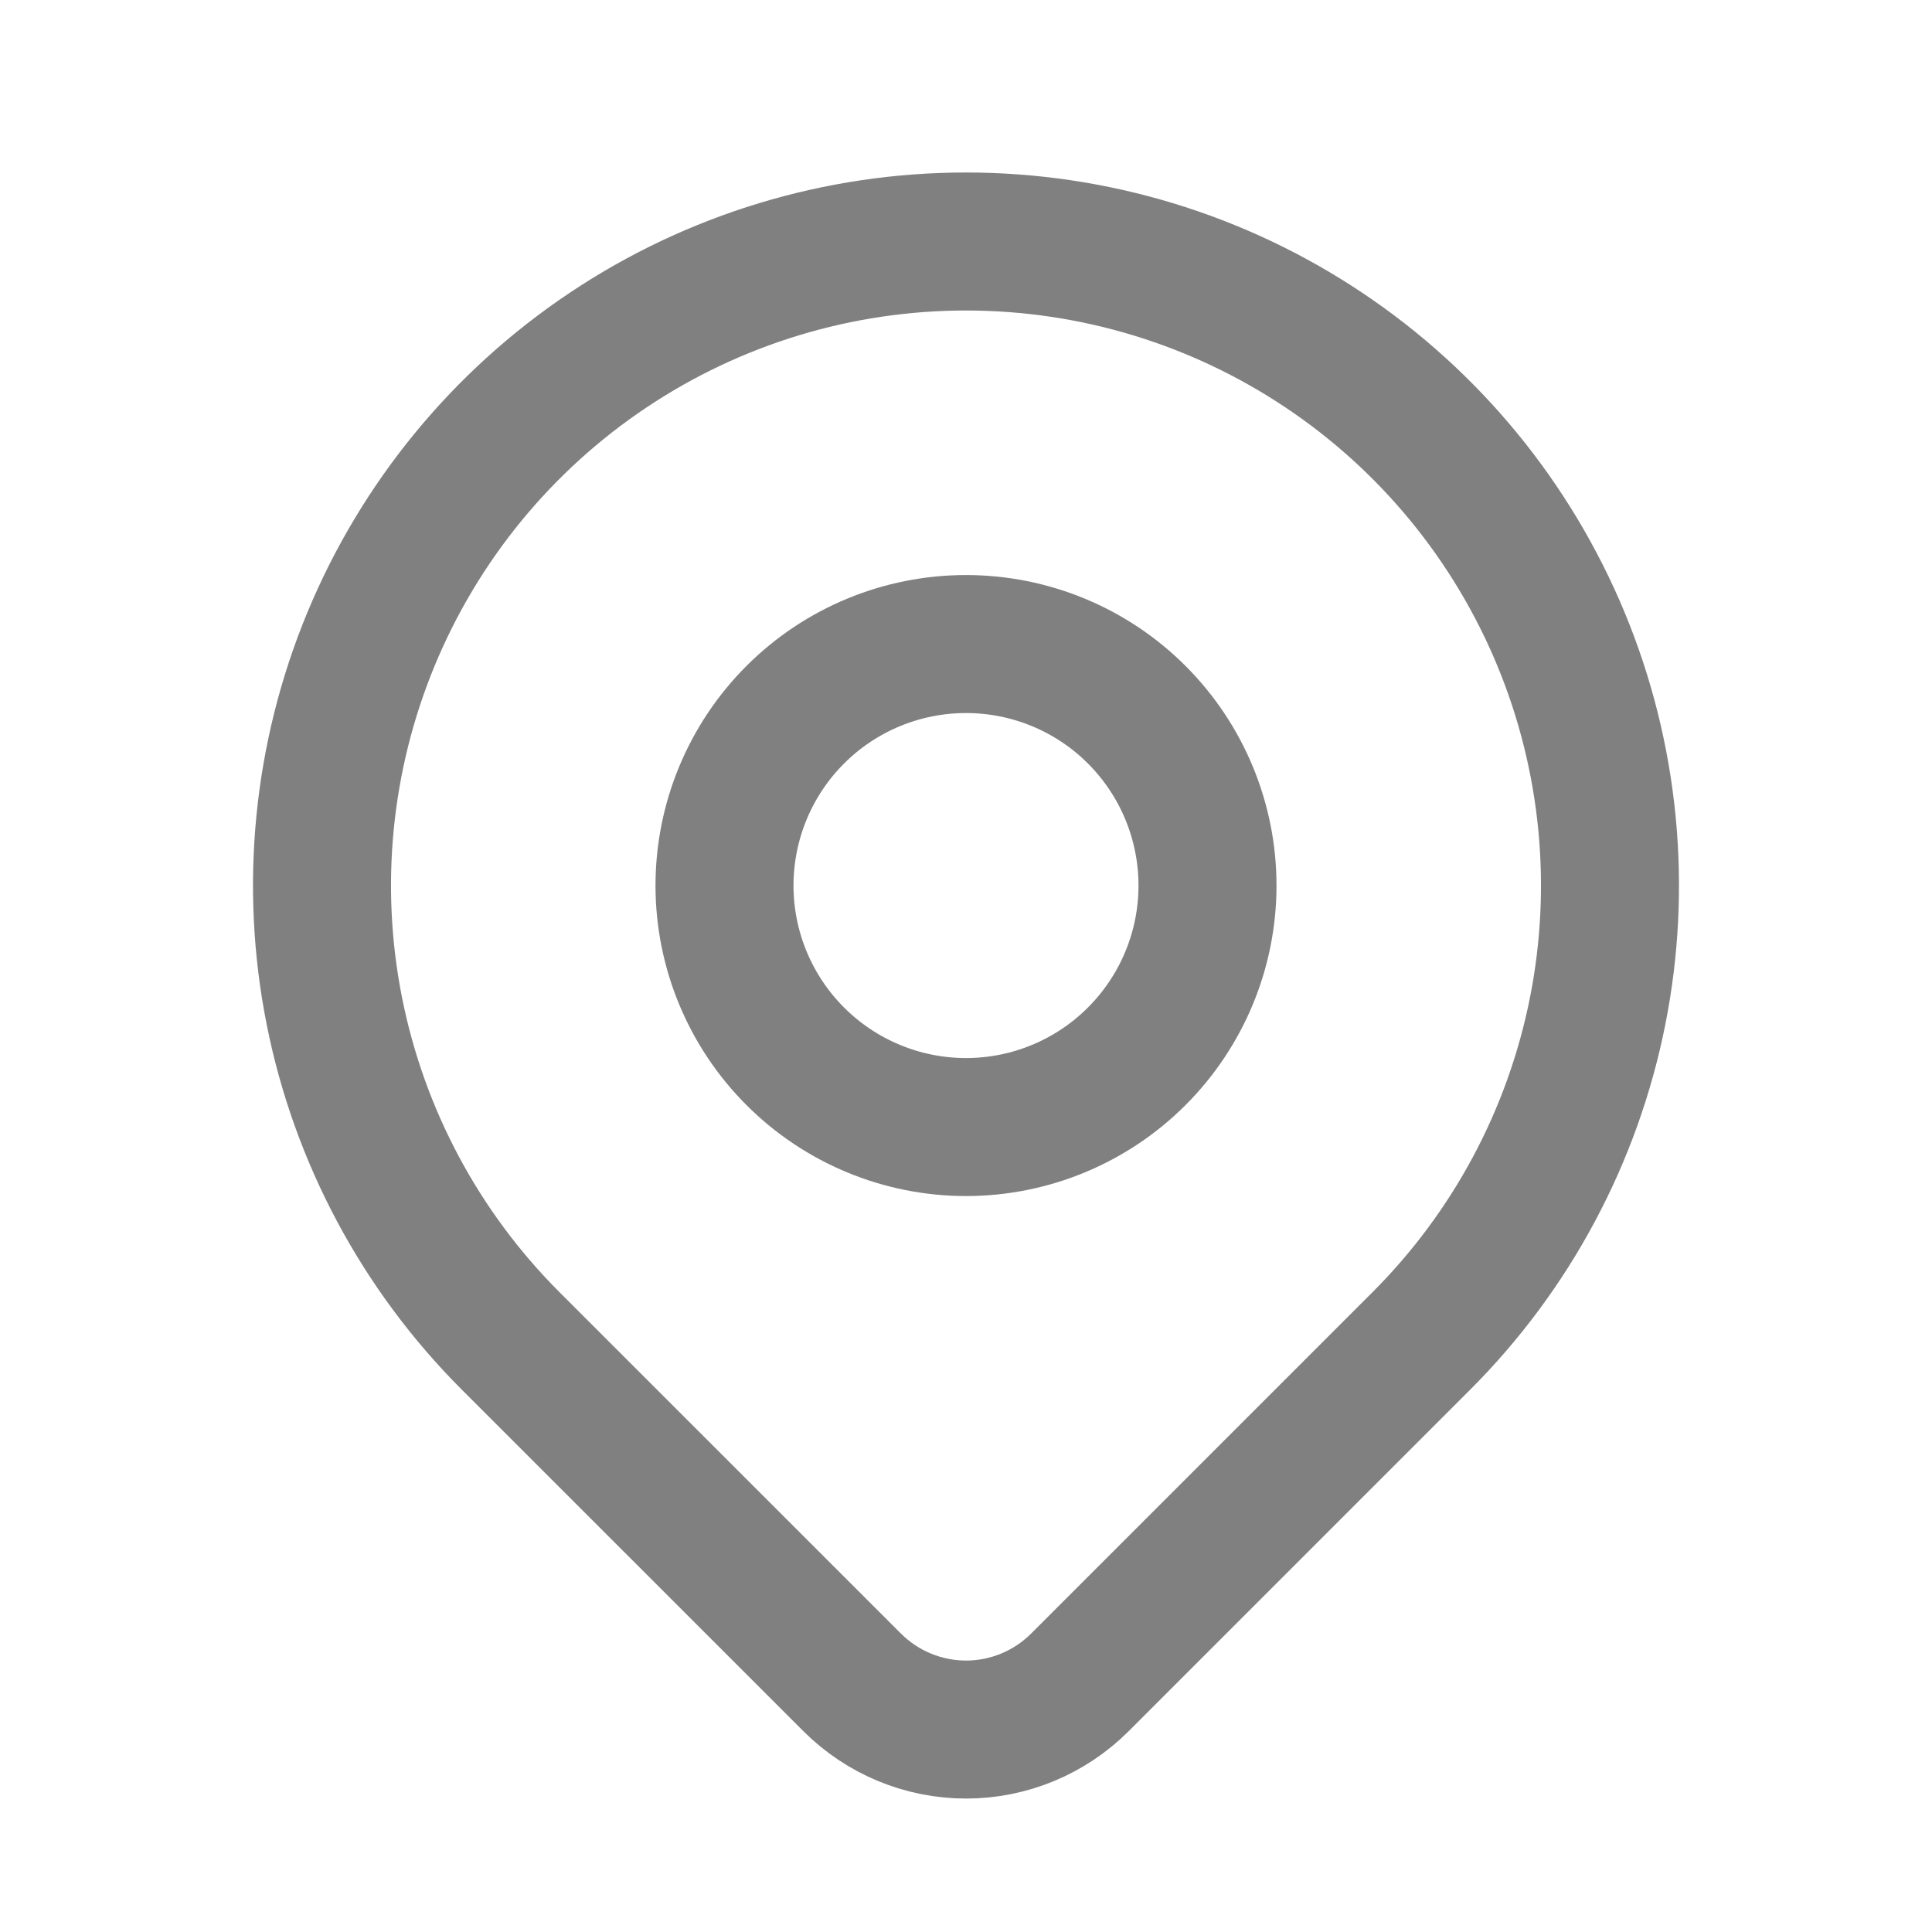 <svg width="28" height="28" viewBox="0 0 28 28" fill="none" xmlns="http://www.w3.org/2000/svg">
<g clip-path="url(#clip0_97_13163)">
<path d="M10.5 12.834C10.5 13.762 10.869 14.652 11.525 15.308C12.181 15.965 13.072 16.334 14 16.334C14.928 16.334 15.819 15.965 16.475 15.308C17.131 14.652 17.5 13.762 17.5 12.834C17.5 11.905 17.131 11.015 16.475 10.359C15.819 9.702 14.928 9.334 14 9.334C13.072 9.334 12.181 9.702 11.525 10.359C10.869 11.015 10.5 11.905 10.5 12.834Z" stroke="#808080" stroke-width="2" stroke-linecap="round" stroke-linejoin="round"/>
<path d="M20.6 19.433L15.65 24.383C15.212 24.82 14.619 25.066 14.001 25.066C13.382 25.066 12.789 24.82 12.351 24.383L7.4 19.433C6.095 18.128 5.206 16.465 4.846 14.654C4.486 12.844 4.671 10.967 5.377 9.262C6.084 7.556 7.28 6.098 8.815 5.073C10.35 4.047 12.154 3.5 14 3.5C15.846 3.5 17.65 4.047 19.185 5.073C20.72 6.098 21.916 7.556 22.623 9.262C23.329 10.967 23.514 12.844 23.154 14.654C22.794 16.465 21.905 18.128 20.6 19.433Z" stroke="#808080" stroke-width="2" stroke-linecap="round" stroke-linejoin="round"/>
</g>
<defs>
<clipPath id="clip0_97_13163">
<rect width="28" height="28" fill="white"/>
</clipPath>
</defs>
</svg>
